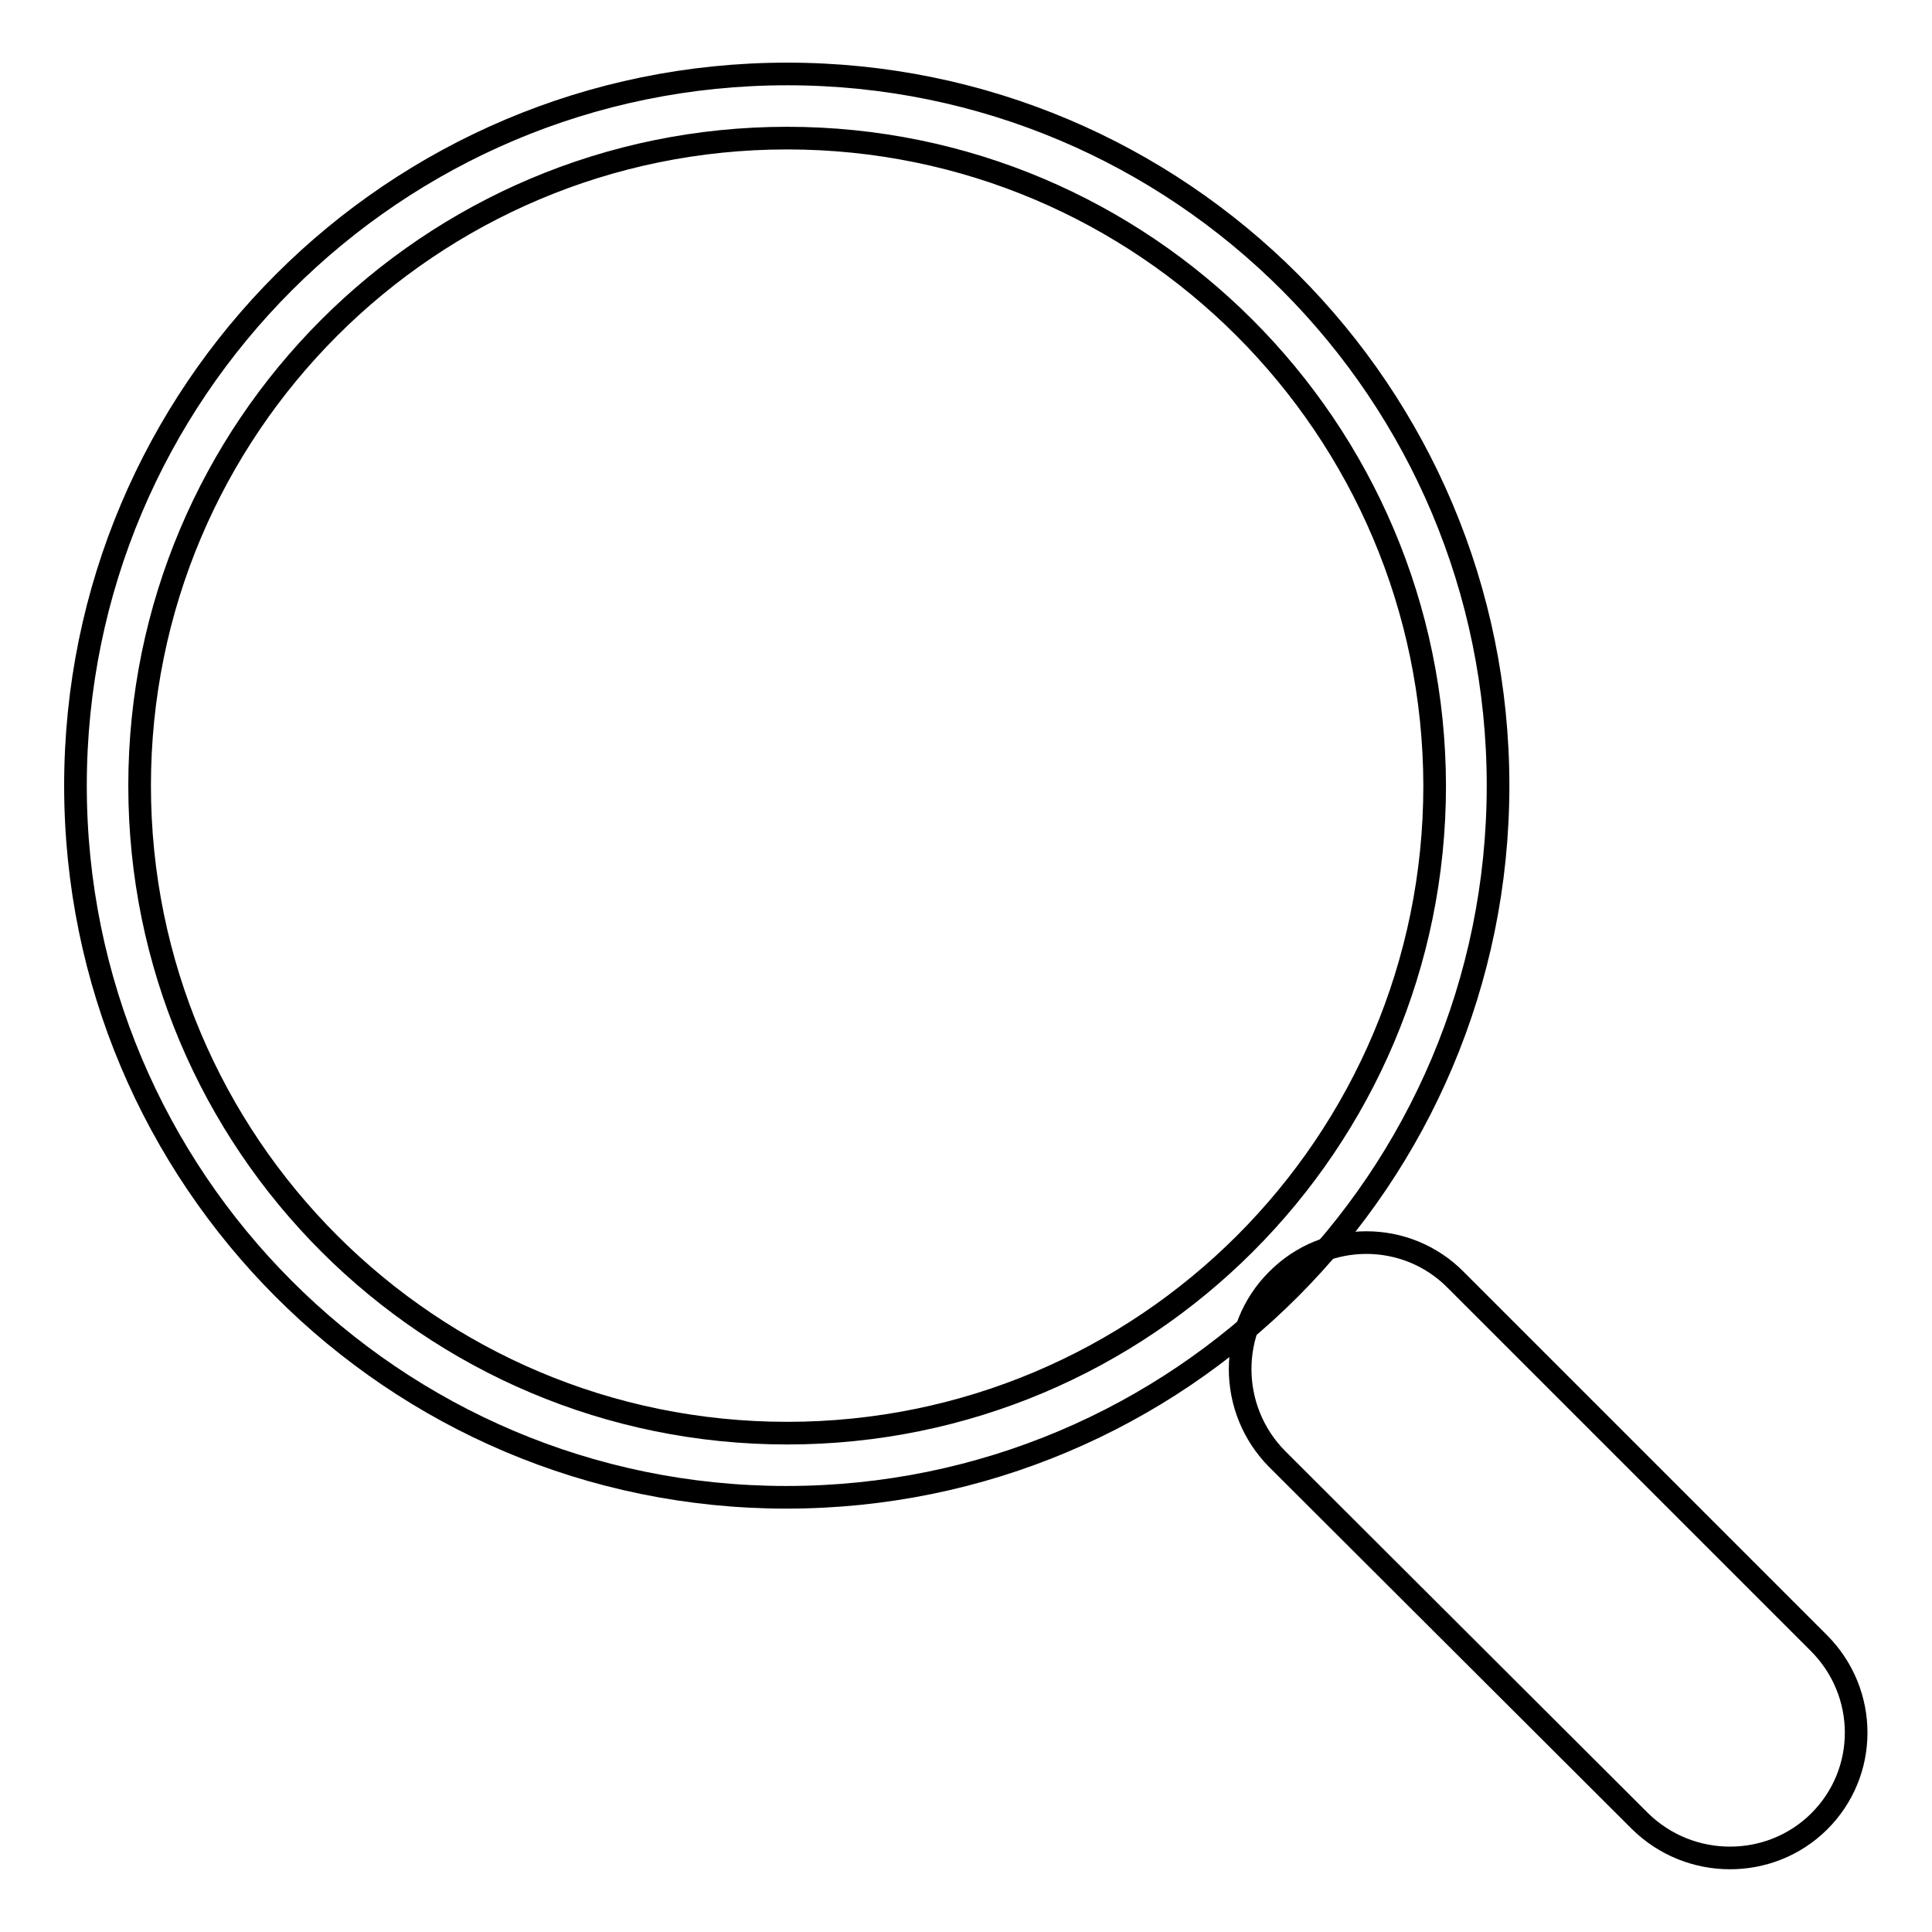 <?xml version="1.0" encoding="utf-8"?>
<!-- Svg Vector Icons : http://www.onlinewebfonts.com/icon -->
<!DOCTYPE svg PUBLIC "-//W3C//DTD SVG 1.1//EN" "http://www.w3.org/Graphics/SVG/1.1/DTD/svg11.dtd">
<svg version="1.1" xmlns="http://www.w3.org/2000/svg" xmlns:xlink="http://www.w3.org/1999/xlink" x="0px" y="0px" viewBox="0 0 256 256" enable-background="new 0 0 256 256" xml:space="preserve">
<g><g><path stroke-width="3" fill-opacity="0" stroke="#000000"  d="M198.5,104.1c0,52.1-42.2,94.3-94.3,94.3S10,156.1,10,104.1C10,52,52.2,9.8,104.3,9.8S198.5,52,198.5,104.1z M104.3,18.3c-47.4,0-85.8,38.4-85.8,85.8c0,47.4,38.4,85.8,85.8,85.8c47.4,0,85.8-38.4,85.8-85.8C190,56.7,151.6,18.3,104.3,18.3z"/><path stroke-width="3" fill-opacity="0" stroke="#000000"  d="M217.3,241.3l-48.1-48c-6.5-6.6-6.5-17.2,0-23.7l0,0c6.5-6.6,17.2-6.6,23.7,0l48.1,48.1c6.6,6.6,6.6,17.2,0,23.7l0,0C234.5,247.8,223.9,247.8,217.3,241.3z"/></g></g>
</svg>